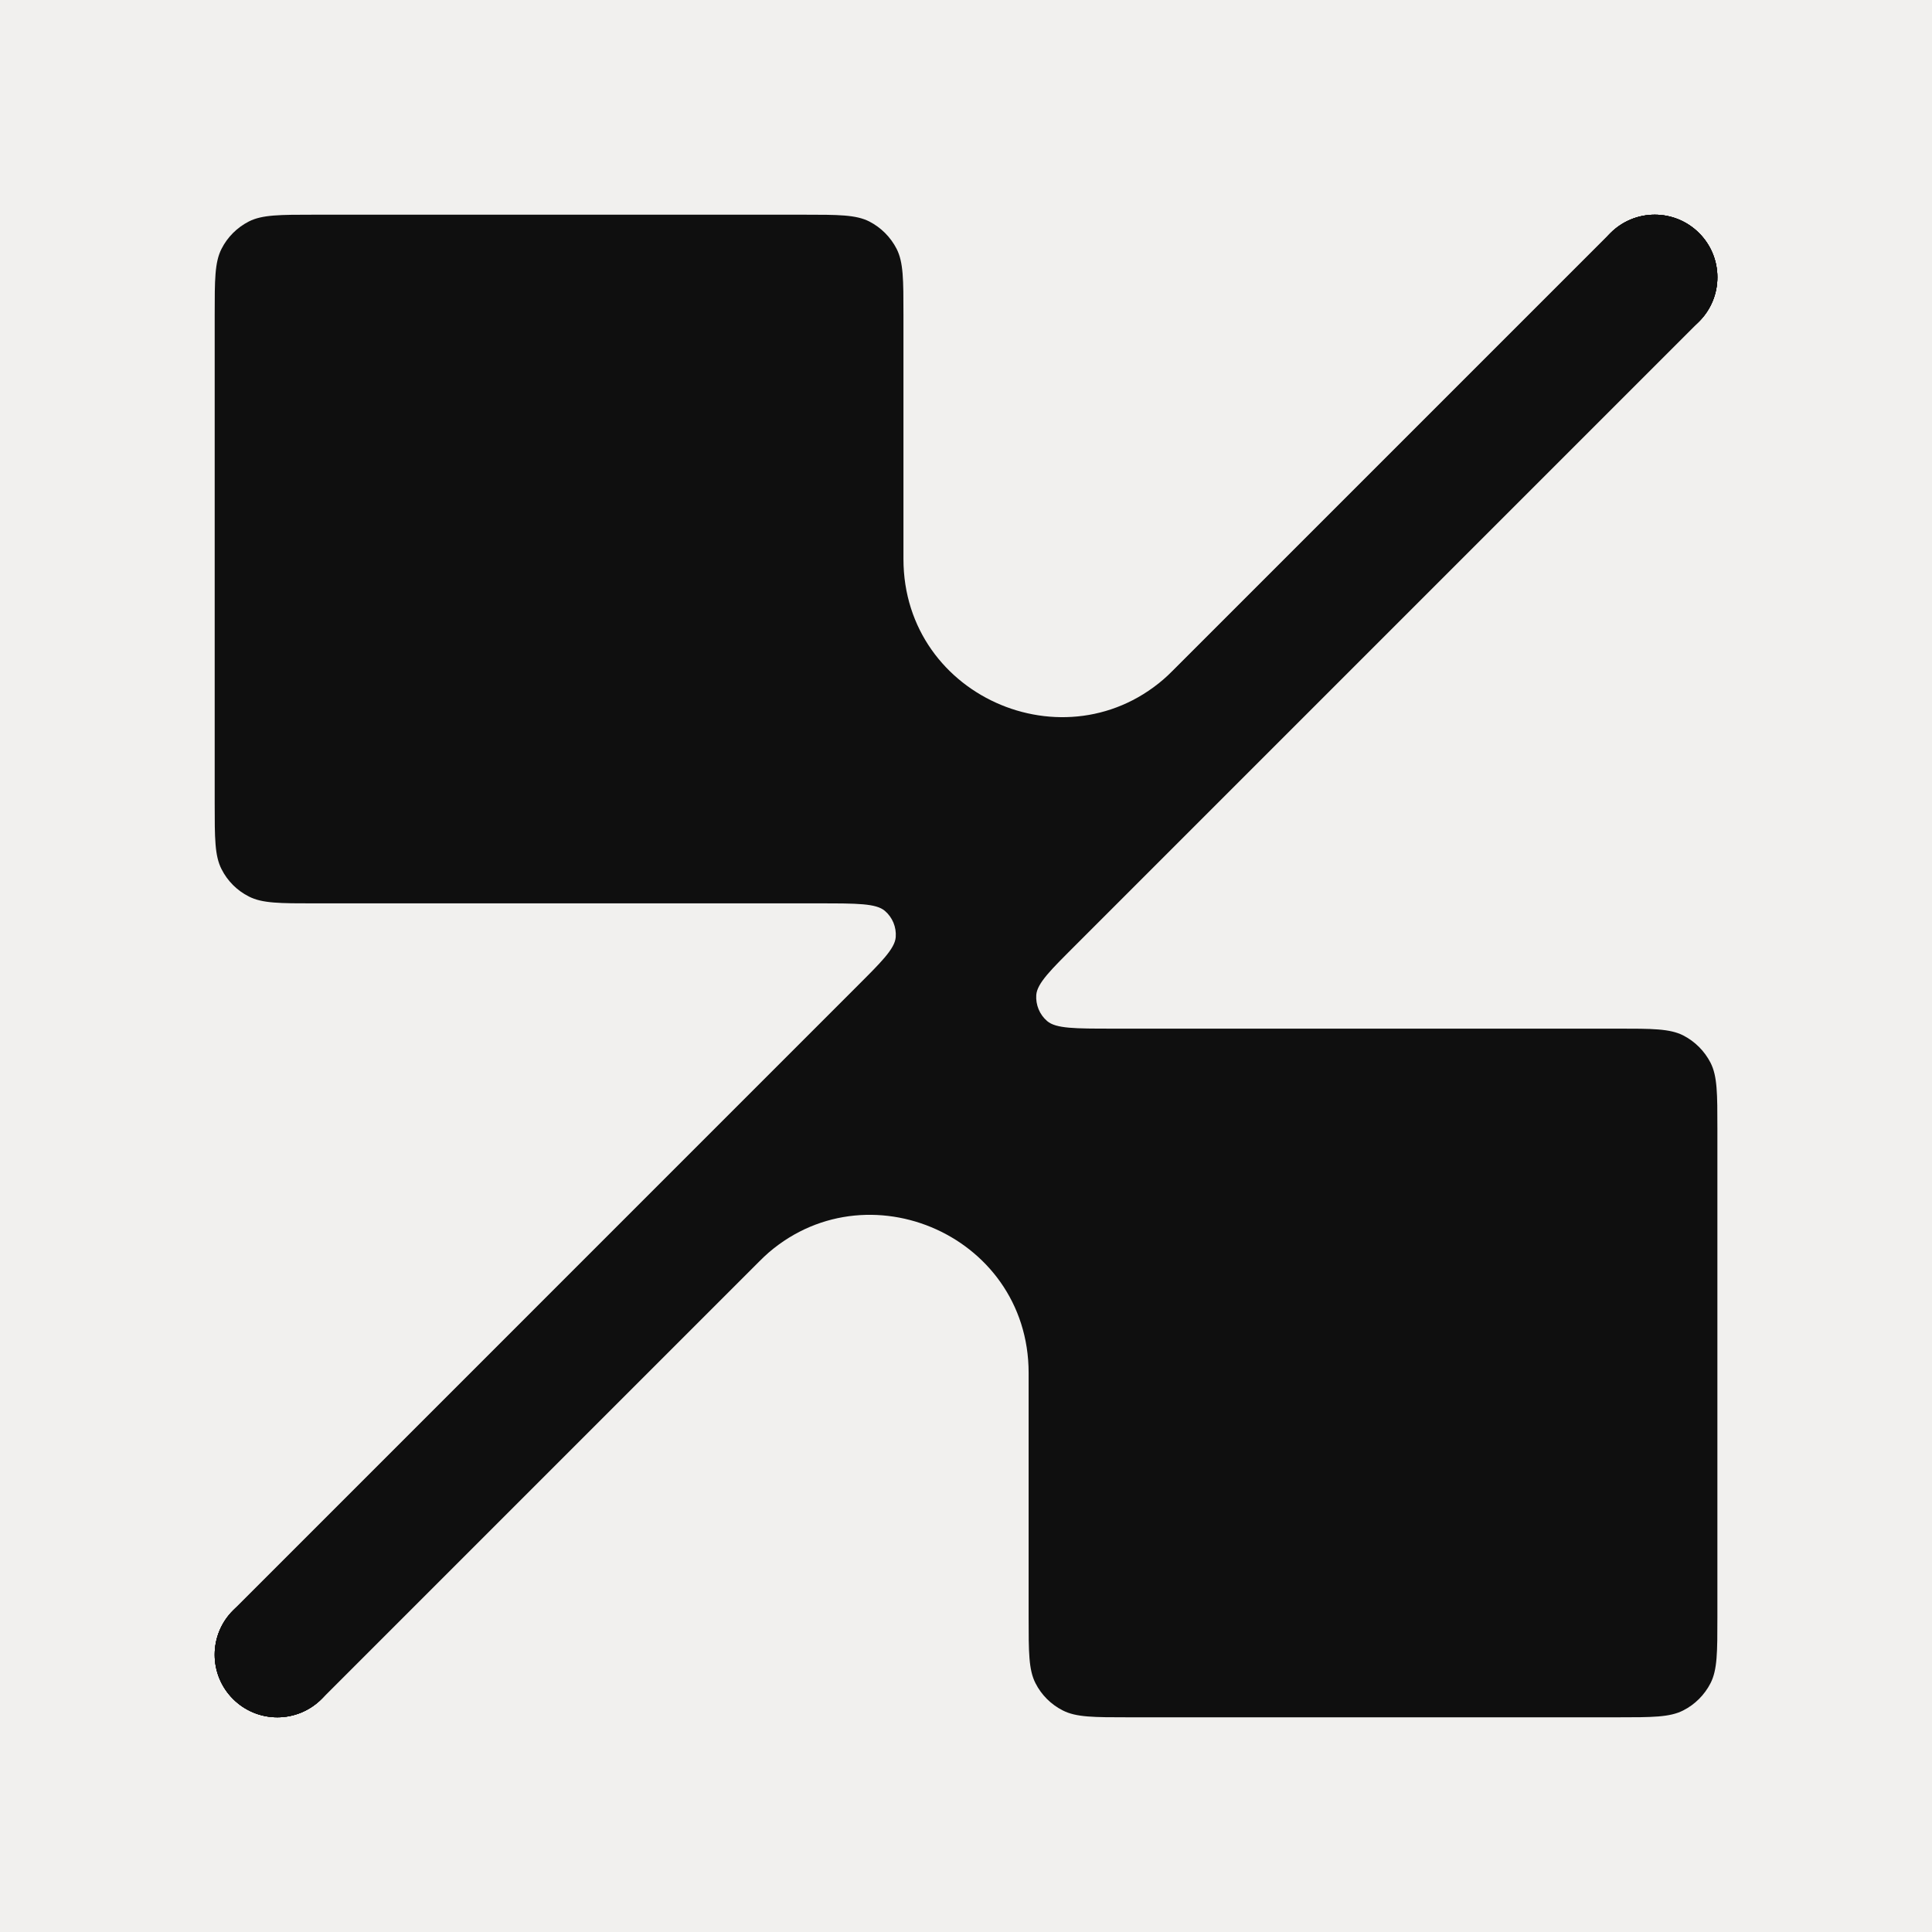 <svg width="24" height="24" viewBox="0 0 24 24" fill="none" xmlns="http://www.w3.org/2000/svg">
<rect width="24" height="24" fill="#F1F0EE"/>
<path d="M20.006 2.895C20.31 2.591 20.802 2.591 21.106 2.895C21.41 3.198 21.41 3.691 21.106 3.994L3.995 21.105C3.691 21.409 3.199 21.409 2.895 21.105C2.591 20.802 2.591 20.309 2.895 20.006L10.616 12.284C10.949 11.951 11.116 11.785 11.127 11.642C11.137 11.518 11.087 11.396 10.992 11.315C10.883 11.222 10.648 11.222 10.176 11.222H3.911C3.476 11.222 3.258 11.222 3.092 11.137C2.945 11.063 2.826 10.944 2.752 10.797C2.667 10.631 2.667 10.413 2.667 9.978V3.911C2.667 3.475 2.667 3.258 2.752 3.091C2.826 2.945 2.945 2.826 3.092 2.751C3.258 2.667 3.476 2.667 3.911 2.667H9.978C10.414 2.667 10.632 2.667 10.798 2.751C10.944 2.826 11.063 2.945 11.138 3.091C11.223 3.258 11.223 3.475 11.223 3.911V6.944C11.223 8.691 13.335 9.566 14.57 8.331L20.006 2.895Z" fill="#0F0F0F"/>
<path d="M4.223 20.555C4.223 20.985 3.874 21.333 3.445 21.333C3.015 21.333 2.667 20.985 2.667 20.555C2.667 20.126 3.015 19.778 3.445 19.778C3.874 19.778 4.223 20.126 4.223 20.555Z" fill="#0F0F0F"/>
<path d="M21.334 3.444C21.334 3.874 20.986 4.222 20.556 4.222C20.127 4.222 19.778 3.874 19.778 3.444C19.778 3.015 20.127 2.667 20.556 2.667C20.986 2.667 21.334 3.015 21.334 3.444Z" fill="#0F0F0F"/>
<path d="M3.995 21.105C3.691 21.409 3.199 21.409 2.895 21.105C2.591 20.802 2.591 20.309 2.895 20.006L20.006 2.895C20.31 2.591 20.802 2.591 21.106 2.895C21.41 3.198 21.41 3.691 21.106 3.994L13.384 11.716C13.051 12.049 12.885 12.215 12.873 12.358C12.864 12.482 12.914 12.604 13.008 12.684C13.117 12.778 13.353 12.778 13.824 12.778L20.089 12.778C20.525 12.778 20.742 12.778 20.909 12.862C21.055 12.937 21.174 13.056 21.249 13.202C21.334 13.369 21.334 13.586 21.334 14.022V20.089C21.334 20.524 21.334 20.742 21.249 20.909C21.174 21.055 21.055 21.174 20.909 21.248C20.742 21.333 20.525 21.333 20.089 21.333H14.022C13.587 21.333 13.369 21.333 13.203 21.248C13.056 21.174 12.937 21.055 12.863 20.909C12.778 20.742 12.778 20.524 12.778 20.089V17.055C12.778 15.309 10.666 14.434 9.431 15.669L3.995 21.105Z" fill="#0F0F0F"/>
<path d="M19.778 3.444C19.778 3.015 20.127 2.667 20.556 2.667C20.986 2.667 21.334 3.015 21.334 3.444C21.334 3.874 20.986 4.222 20.556 4.222C20.127 4.222 19.778 3.874 19.778 3.444Z" fill="#0F0F0F"/>
<path d="M2.667 20.555C2.667 20.126 3.015 19.778 3.445 19.778C3.874 19.778 4.223 20.126 4.223 20.555C4.223 20.985 3.874 21.333 3.445 21.333C3.015 21.333 2.667 20.985 2.667 20.555Z" fill="#0F0F0F"/>
</svg>
